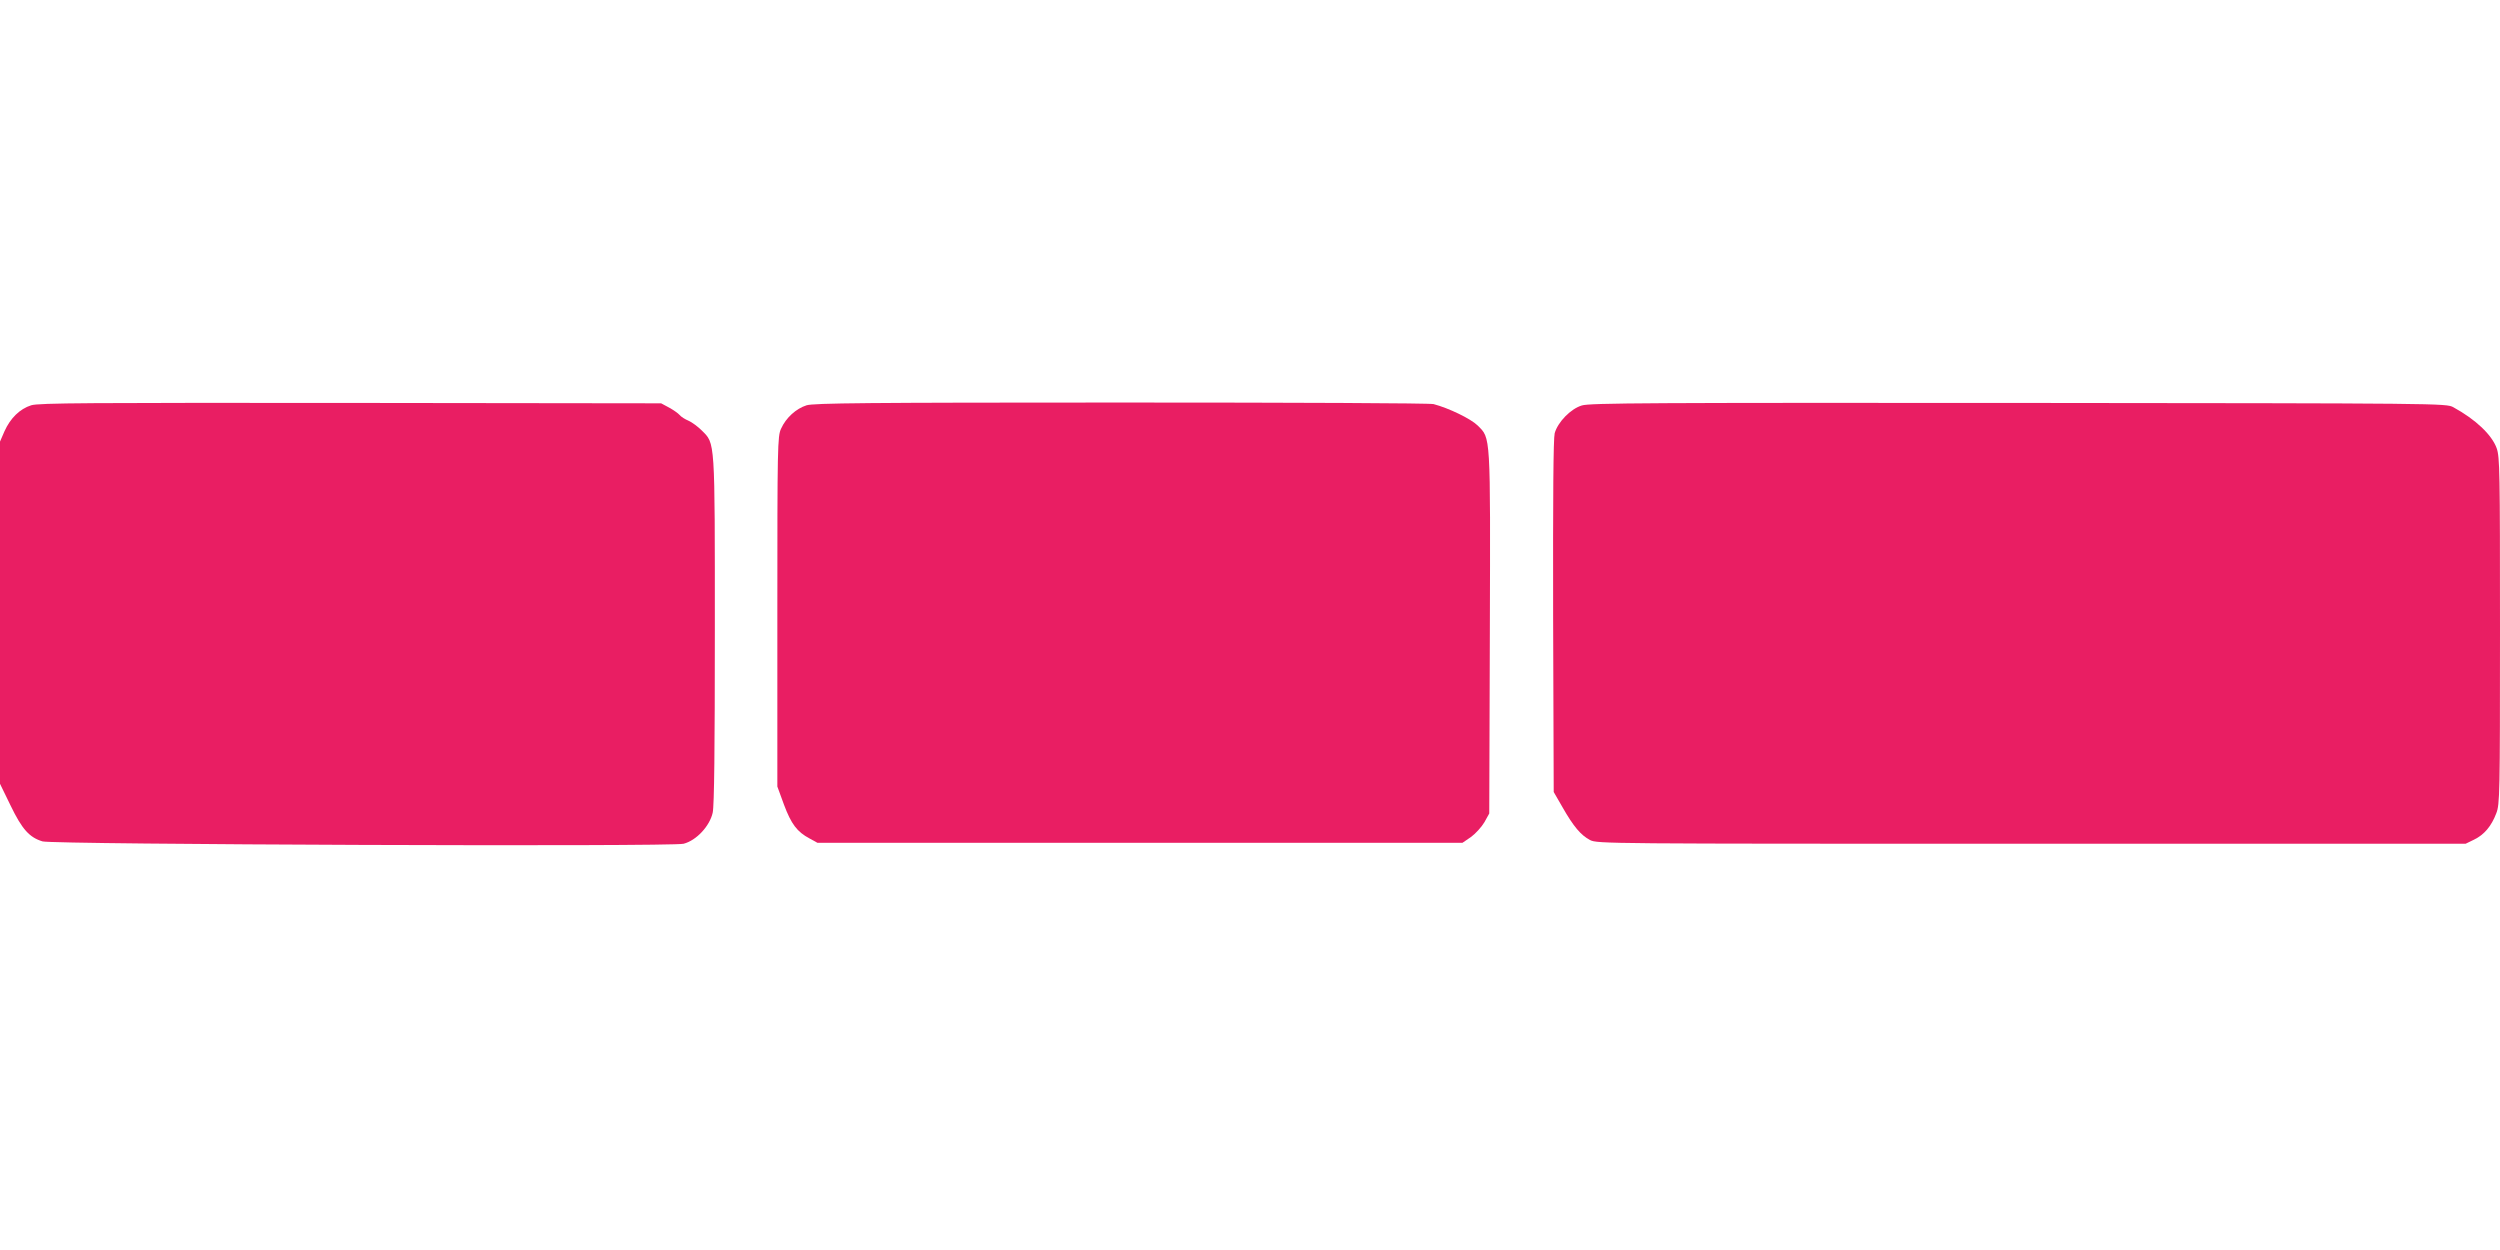 <?xml version="1.0" standalone="no"?>
<!DOCTYPE svg PUBLIC "-//W3C//DTD SVG 20010904//EN"
 "http://www.w3.org/TR/2001/REC-SVG-20010904/DTD/svg10.dtd">
<svg version="1.0" xmlns="http://www.w3.org/2000/svg"
 width="1280pt" height="640pt" viewBox="0 0 1280 640"
 preserveAspectRatio="xMidYMid meet">
<g transform="translate(0,640) scale(0.1,-0.1)"
fill="#e91e63" stroke="none">
<path d="M160 4325 c-58 -18 -107 -66 -137 -133 l-23 -53 0 -876 0 -876 55
-113 c58 -120 96 -162 163 -182 57 -16 3222 -28 3282 -12 66 17 134 91 149
159 8 36 11 327 11 935 0 984 2 953 -67 1022 -20 20 -50 42 -68 50 -17 7 -38
20 -45 29 -8 9 -32 26 -54 38 l-41 22 -1590 2 c-1340 1 -1597 0 -1635 -12z"/>
<path d="M4130 4325 c-54 -17 -106 -64 -131 -120 -18 -38 -19 -90 -19 -936 l0
-896 34 -93 c37 -99 67 -139 131 -173 l40 -22 1652 0 1651 0 44 30 c23 17 54
51 68 75 l25 45 3 924 c3 1030 5 995 -63 1063 -35 34 -146 88 -225 109 -20 5
-702 8 -1600 8 -1309 0 -1572 -3 -1610 -14z"/>
<path d="M8099 4324 c-57 -17 -123 -85 -139 -142 -7 -28 -9 -319 -8 -939 l3
-898 45 -78 c57 -100 94 -143 141 -168 37 -19 80 -19 2260 -19 l2223 0 43 21
c52 25 89 69 114 135 18 46 19 97 19 934 0 818 -1 889 -17 935 -25 69 -107
147 -222 210 -36 20 -57 20 -2226 22 -1871 1 -2197 0 -2236 -13z"/>
</g>
</svg>
